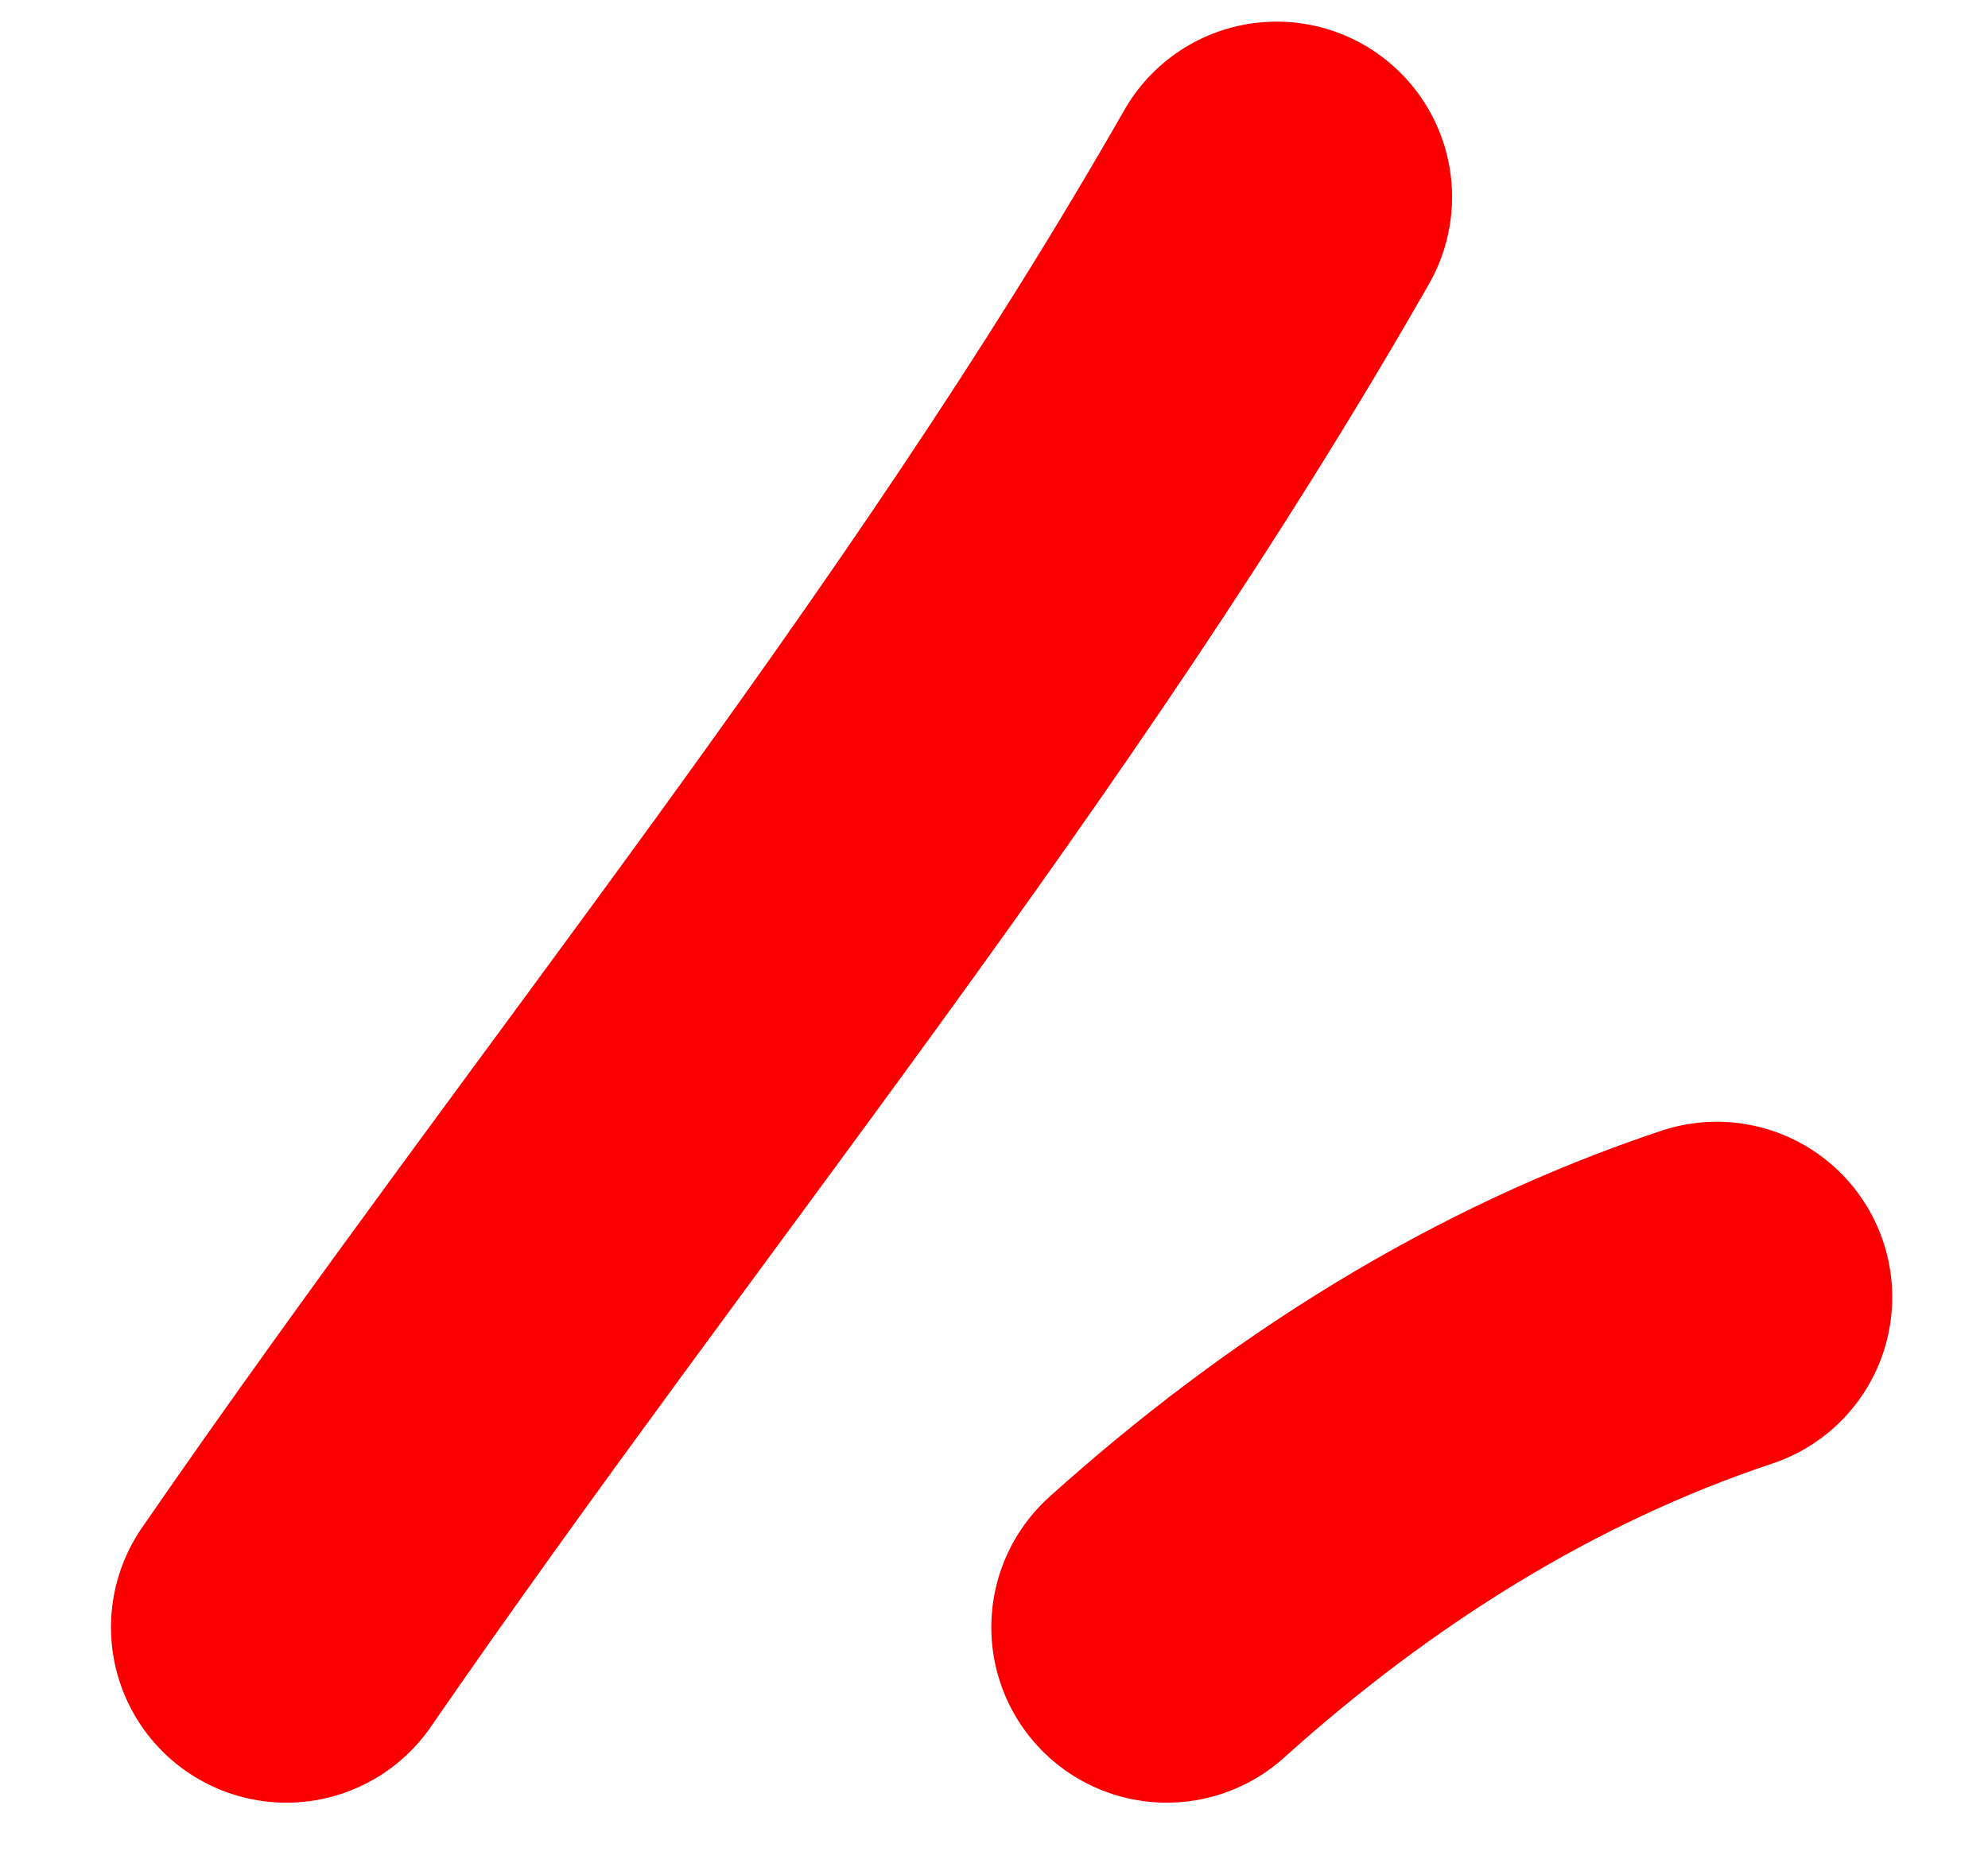 <?xml version="1.0" encoding="UTF-8"?> <svg xmlns="http://www.w3.org/2000/svg" width="17" height="16" viewBox="0 0 17 16" fill="none"><path d="M2.449 13.916C5.279 9.814 8.442 6.016 10.917 1.685" stroke="#FA0001" stroke-width="3" stroke-linecap="round"></path><path d="M9.977 13.916C11.37 12.662 12.945 11.672 14.681 11.093" stroke="#FA0001" stroke-width="3" stroke-linecap="round"></path></svg> 